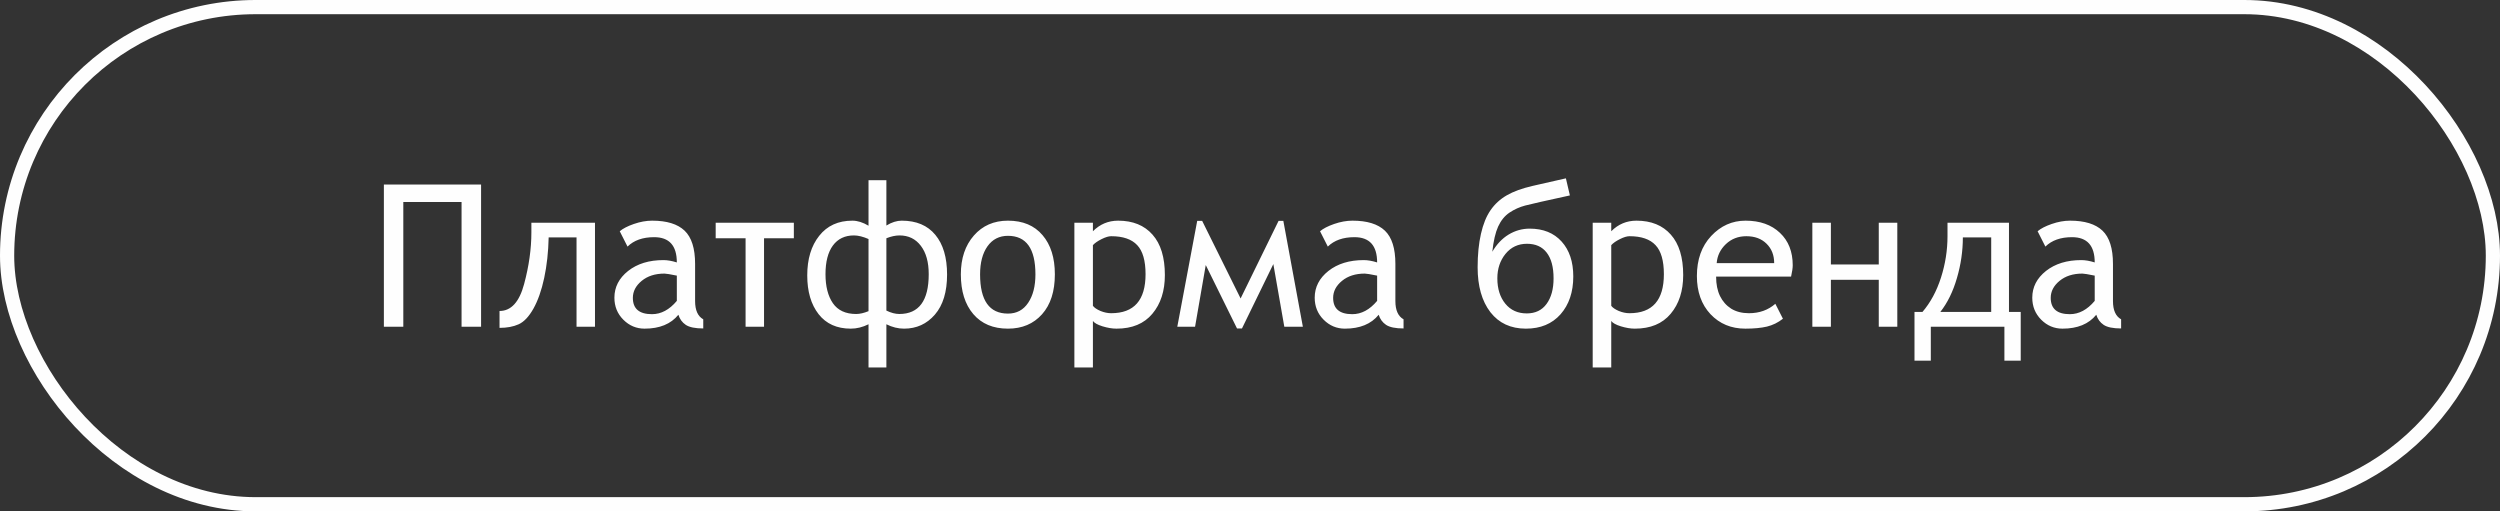 <?xml version="1.0" encoding="UTF-8"?> <svg xmlns="http://www.w3.org/2000/svg" width="176" height="36" viewBox="0 0 176 36" fill="none"><rect x="0" y="0" width="176" height="36" fill="#333333" stroke="none"/> <path d="M33.868 23H32.494V14.223H28.393V23H27.025V12.992H33.868V23ZM41.887 23H40.588V16.711H38.626C38.603 17.741 38.498 18.693 38.312 19.568C38.125 20.439 37.872 21.159 37.553 21.729C37.234 22.294 36.887 22.66 36.514 22.829C36.14 22.998 35.691 23.082 35.167 23.082V21.893C35.983 21.893 36.559 21.261 36.897 19.999C37.238 18.732 37.409 17.52 37.409 16.362V15.679H41.887V23ZM47.759 22.159C47.23 22.811 46.437 23.137 45.38 23.137C44.801 23.137 44.302 22.927 43.883 22.508C43.464 22.088 43.254 21.571 43.254 20.956C43.254 20.213 43.575 19.587 44.218 19.076C44.865 18.566 45.694 18.311 46.706 18.311C46.984 18.311 47.298 18.365 47.649 18.475C47.649 17.29 47.116 16.697 46.05 16.697C45.252 16.697 44.628 16.918 44.177 17.36L43.63 16.28C43.849 16.093 44.179 15.922 44.621 15.768C45.068 15.613 45.498 15.535 45.913 15.535C46.943 15.535 47.704 15.77 48.196 16.239C48.688 16.709 48.935 17.488 48.935 18.577V21.195C48.935 21.838 49.126 22.266 49.509 22.48V23.123C48.944 23.123 48.533 23.039 48.278 22.87C48.028 22.701 47.855 22.465 47.759 22.159ZM47.649 19.404C47.185 19.309 46.895 19.261 46.781 19.261C46.125 19.261 45.59 19.432 45.175 19.773C44.76 20.115 44.553 20.514 44.553 20.97C44.553 21.735 45.002 22.118 45.899 22.118C46.542 22.118 47.125 21.806 47.649 21.182V19.404ZM55.887 16.773H53.788V23H52.489V16.773H50.384V15.679H55.887V16.773ZM62.401 15.877C62.775 15.649 63.135 15.535 63.481 15.535C64.511 15.535 65.3 15.868 65.847 16.533C66.398 17.194 66.674 18.126 66.674 19.329C66.674 20.546 66.389 21.485 65.819 22.145C65.25 22.806 64.525 23.137 63.645 23.137C63.226 23.137 62.812 23.034 62.401 22.829V25.871H61.144V22.829C60.729 23.034 60.312 23.137 59.893 23.137C58.917 23.137 58.163 22.797 57.63 22.118C57.097 21.435 56.83 20.525 56.83 19.391C56.83 18.238 57.11 17.308 57.671 16.602C58.231 15.891 59.011 15.535 60.009 15.535C60.369 15.535 60.747 15.654 61.144 15.891V12.685H62.401V15.877ZM62.401 21.865C62.73 22.025 63.033 22.105 63.31 22.105C64.691 22.105 65.382 21.17 65.382 19.302C65.382 18.454 65.197 17.789 64.828 17.306C64.459 16.818 63.958 16.574 63.324 16.574C63.046 16.574 62.739 16.64 62.401 16.773V21.865ZM61.144 21.906V16.827C60.756 16.659 60.414 16.574 60.118 16.574C59.48 16.574 58.986 16.811 58.635 17.285C58.288 17.759 58.115 18.431 58.115 19.302C58.115 20.159 58.288 20.84 58.635 21.346C58.986 21.852 59.533 22.105 60.275 22.105C60.531 22.105 60.82 22.038 61.144 21.906ZM70.96 15.535C72.008 15.535 72.819 15.875 73.394 16.554C73.972 17.228 74.262 18.149 74.262 19.315C74.262 20.514 73.961 21.451 73.359 22.125C72.758 22.799 71.958 23.137 70.96 23.137C69.916 23.137 69.103 22.795 68.519 22.111C67.936 21.428 67.644 20.496 67.644 19.315C67.644 18.19 67.95 17.278 68.561 16.581C69.171 15.884 69.971 15.535 70.96 15.535ZM70.96 22.077C71.571 22.077 72.045 21.824 72.382 21.318C72.724 20.812 72.894 20.145 72.894 19.315C72.894 17.506 72.25 16.602 70.96 16.602C70.349 16.602 69.868 16.848 69.518 17.34C69.171 17.832 68.998 18.491 68.998 19.315C68.998 21.157 69.652 22.077 70.96 22.077ZM76.941 22.597V25.871H75.636V15.679H76.941V16.28C77.434 15.784 78.026 15.535 78.719 15.535C79.753 15.535 80.56 15.863 81.139 16.52C81.717 17.171 82.007 18.119 82.007 19.363C82.007 20.484 81.713 21.394 81.125 22.091C80.542 22.788 79.701 23.137 78.603 23.137C78.302 23.137 77.974 23.082 77.618 22.973C77.267 22.863 77.042 22.738 76.941 22.597ZM76.941 17.258V21.53C77.042 21.662 77.219 21.783 77.475 21.893C77.73 21.997 77.981 22.05 78.227 22.05C79.84 22.05 80.647 21.134 80.647 19.302C80.647 18.354 80.451 17.672 80.059 17.258C79.667 16.838 79.056 16.629 78.227 16.629C78.049 16.629 77.823 16.697 77.55 16.834C77.276 16.971 77.074 17.112 76.941 17.258ZM90.415 23L89.643 18.591L87.435 23.123H87.086L84.885 18.659L84.133 23H82.882L84.283 15.549H84.632L87.339 21.011L90.012 15.549H90.347L91.721 23H90.415ZM97.06 22.159C96.531 22.811 95.738 23.137 94.681 23.137C94.102 23.137 93.603 22.927 93.184 22.508C92.764 22.088 92.555 21.571 92.555 20.956C92.555 20.213 92.876 19.587 93.519 19.076C94.166 18.566 94.995 18.311 96.007 18.311C96.285 18.311 96.599 18.365 96.95 18.475C96.95 17.29 96.417 16.697 95.351 16.697C94.553 16.697 93.929 16.918 93.478 17.36L92.931 16.28C93.149 16.093 93.48 15.922 93.922 15.768C94.368 15.613 94.799 15.535 95.214 15.535C96.244 15.535 97.005 15.77 97.497 16.239C97.989 16.709 98.235 17.488 98.235 18.577V21.195C98.235 21.838 98.427 22.266 98.81 22.48V23.123C98.245 23.123 97.834 23.039 97.579 22.87C97.329 22.701 97.155 22.465 97.06 22.159ZM96.95 19.404C96.485 19.309 96.196 19.261 96.082 19.261C95.426 19.261 94.89 19.432 94.476 19.773C94.061 20.115 93.853 20.514 93.853 20.97C93.853 21.735 94.302 22.118 95.2 22.118C95.843 22.118 96.426 21.806 96.95 21.182V19.404ZM105.058 17.723C105.368 17.194 105.75 16.791 106.206 16.513C106.666 16.235 107.161 16.096 107.689 16.096C108.642 16.096 109.392 16.399 109.938 17.005C110.485 17.611 110.759 18.429 110.759 19.459C110.759 20.557 110.46 21.446 109.863 22.125C109.266 22.799 108.453 23.137 107.423 23.137C106.356 23.137 105.522 22.749 104.921 21.975C104.324 21.195 104.025 20.143 104.025 18.816C104.025 17.932 104.103 17.148 104.258 16.465C104.413 15.781 104.638 15.225 104.935 14.797C105.231 14.368 105.611 14.02 106.076 13.751C106.541 13.482 107.147 13.261 107.895 13.088L110.239 12.555L110.52 13.758C108.82 14.127 107.771 14.364 107.375 14.469C106.979 14.574 106.609 14.74 106.268 14.968C105.93 15.196 105.664 15.524 105.468 15.952C105.276 16.376 105.14 16.966 105.058 17.723ZM107.484 22.064C108.09 22.064 108.555 21.84 108.879 21.394C109.207 20.947 109.371 20.348 109.371 19.596C109.371 18.803 109.209 18.199 108.886 17.784C108.567 17.369 108.104 17.162 107.498 17.162C106.878 17.162 106.375 17.399 105.987 17.873C105.604 18.347 105.413 18.921 105.413 19.596C105.413 20.325 105.6 20.92 105.974 21.38C106.347 21.836 106.851 22.064 107.484 22.064ZM113.432 22.597V25.871H112.126V15.679H113.432V16.28C113.924 15.784 114.516 15.535 115.209 15.535C116.243 15.535 117.05 15.863 117.629 16.52C118.208 17.171 118.497 18.119 118.497 19.363C118.497 20.484 118.203 21.394 117.615 22.091C117.032 22.788 116.191 23.137 115.093 23.137C114.792 23.137 114.464 23.082 114.108 22.973C113.757 22.863 113.532 22.738 113.432 22.597ZM113.432 17.258V21.53C113.532 21.662 113.71 21.783 113.965 21.893C114.22 21.997 114.471 22.05 114.717 22.05C116.33 22.05 117.137 21.134 117.137 19.302C117.137 18.354 116.941 17.672 116.549 17.258C116.157 16.838 115.546 16.629 114.717 16.629C114.539 16.629 114.313 16.697 114.04 16.834C113.767 16.971 113.564 17.112 113.432 17.258ZM126.092 19.473H120.814C120.814 20.01 120.906 20.466 121.088 20.84C121.27 21.213 121.532 21.51 121.874 21.729C122.22 21.943 122.637 22.05 123.125 22.05C123.859 22.05 124.479 21.829 124.984 21.387L125.518 22.439C125.176 22.708 124.8 22.893 124.39 22.993C123.979 23.089 123.474 23.137 122.872 23.137C121.879 23.137 121.061 22.797 120.418 22.118C119.78 21.435 119.461 20.539 119.461 19.432C119.461 18.27 119.796 17.331 120.466 16.615C121.14 15.895 121.947 15.535 122.886 15.535C123.897 15.535 124.704 15.82 125.306 16.39C125.907 16.955 126.208 17.716 126.208 18.673C126.208 18.864 126.169 19.131 126.092 19.473ZM122.94 16.629C122.371 16.629 121.89 16.816 121.498 17.189C121.111 17.559 120.896 18.003 120.855 18.523H124.902C124.902 17.966 124.725 17.513 124.369 17.162C124.014 16.807 123.537 16.629 122.94 16.629ZM133.57 23H132.265V19.698H128.895V23H127.589V15.679H128.895V18.618H132.265V15.679H133.57V23ZM142.259 25.393H141.11V23H135.929V25.393H134.78V21.961H135.341C135.906 21.3 136.341 20.494 136.646 19.541C136.952 18.584 137.104 17.613 137.104 16.629V15.679H141.432V21.961H142.259V25.393ZM140.181 21.961V16.711H138.185C138.185 17.672 138.046 18.627 137.768 19.575C137.494 20.523 137.104 21.318 136.599 21.961H140.181ZM147.577 22.159C147.049 22.811 146.256 23.137 145.198 23.137C144.619 23.137 144.12 22.927 143.701 22.508C143.282 22.088 143.072 21.571 143.072 20.956C143.072 20.213 143.394 19.587 144.036 19.076C144.683 18.566 145.513 18.311 146.524 18.311C146.802 18.311 147.117 18.365 147.468 18.475C147.468 17.29 146.935 16.697 145.868 16.697C145.071 16.697 144.446 16.918 143.995 17.36L143.448 16.28C143.667 16.093 143.997 15.922 144.439 15.768C144.886 15.613 145.317 15.535 145.731 15.535C146.761 15.535 147.522 15.77 148.015 16.239C148.507 16.709 148.753 17.488 148.753 18.577V21.195C148.753 21.838 148.944 22.266 149.327 22.48V23.123C148.762 23.123 148.352 23.039 148.097 22.87C147.846 22.701 147.673 22.465 147.577 22.159ZM147.468 19.404C147.003 19.309 146.714 19.261 146.6 19.261C145.943 19.261 145.408 19.432 144.993 19.773C144.578 20.115 144.371 20.514 144.371 20.97C144.371 21.735 144.82 22.118 145.718 22.118C146.36 22.118 146.944 21.806 147.468 21.182V19.404Z" fill="#FEFEFE"></path> <rect x="0.5" y="0.5" width="175" height="35" rx="17.5" stroke="#FEFEFE"></rect> </svg> 